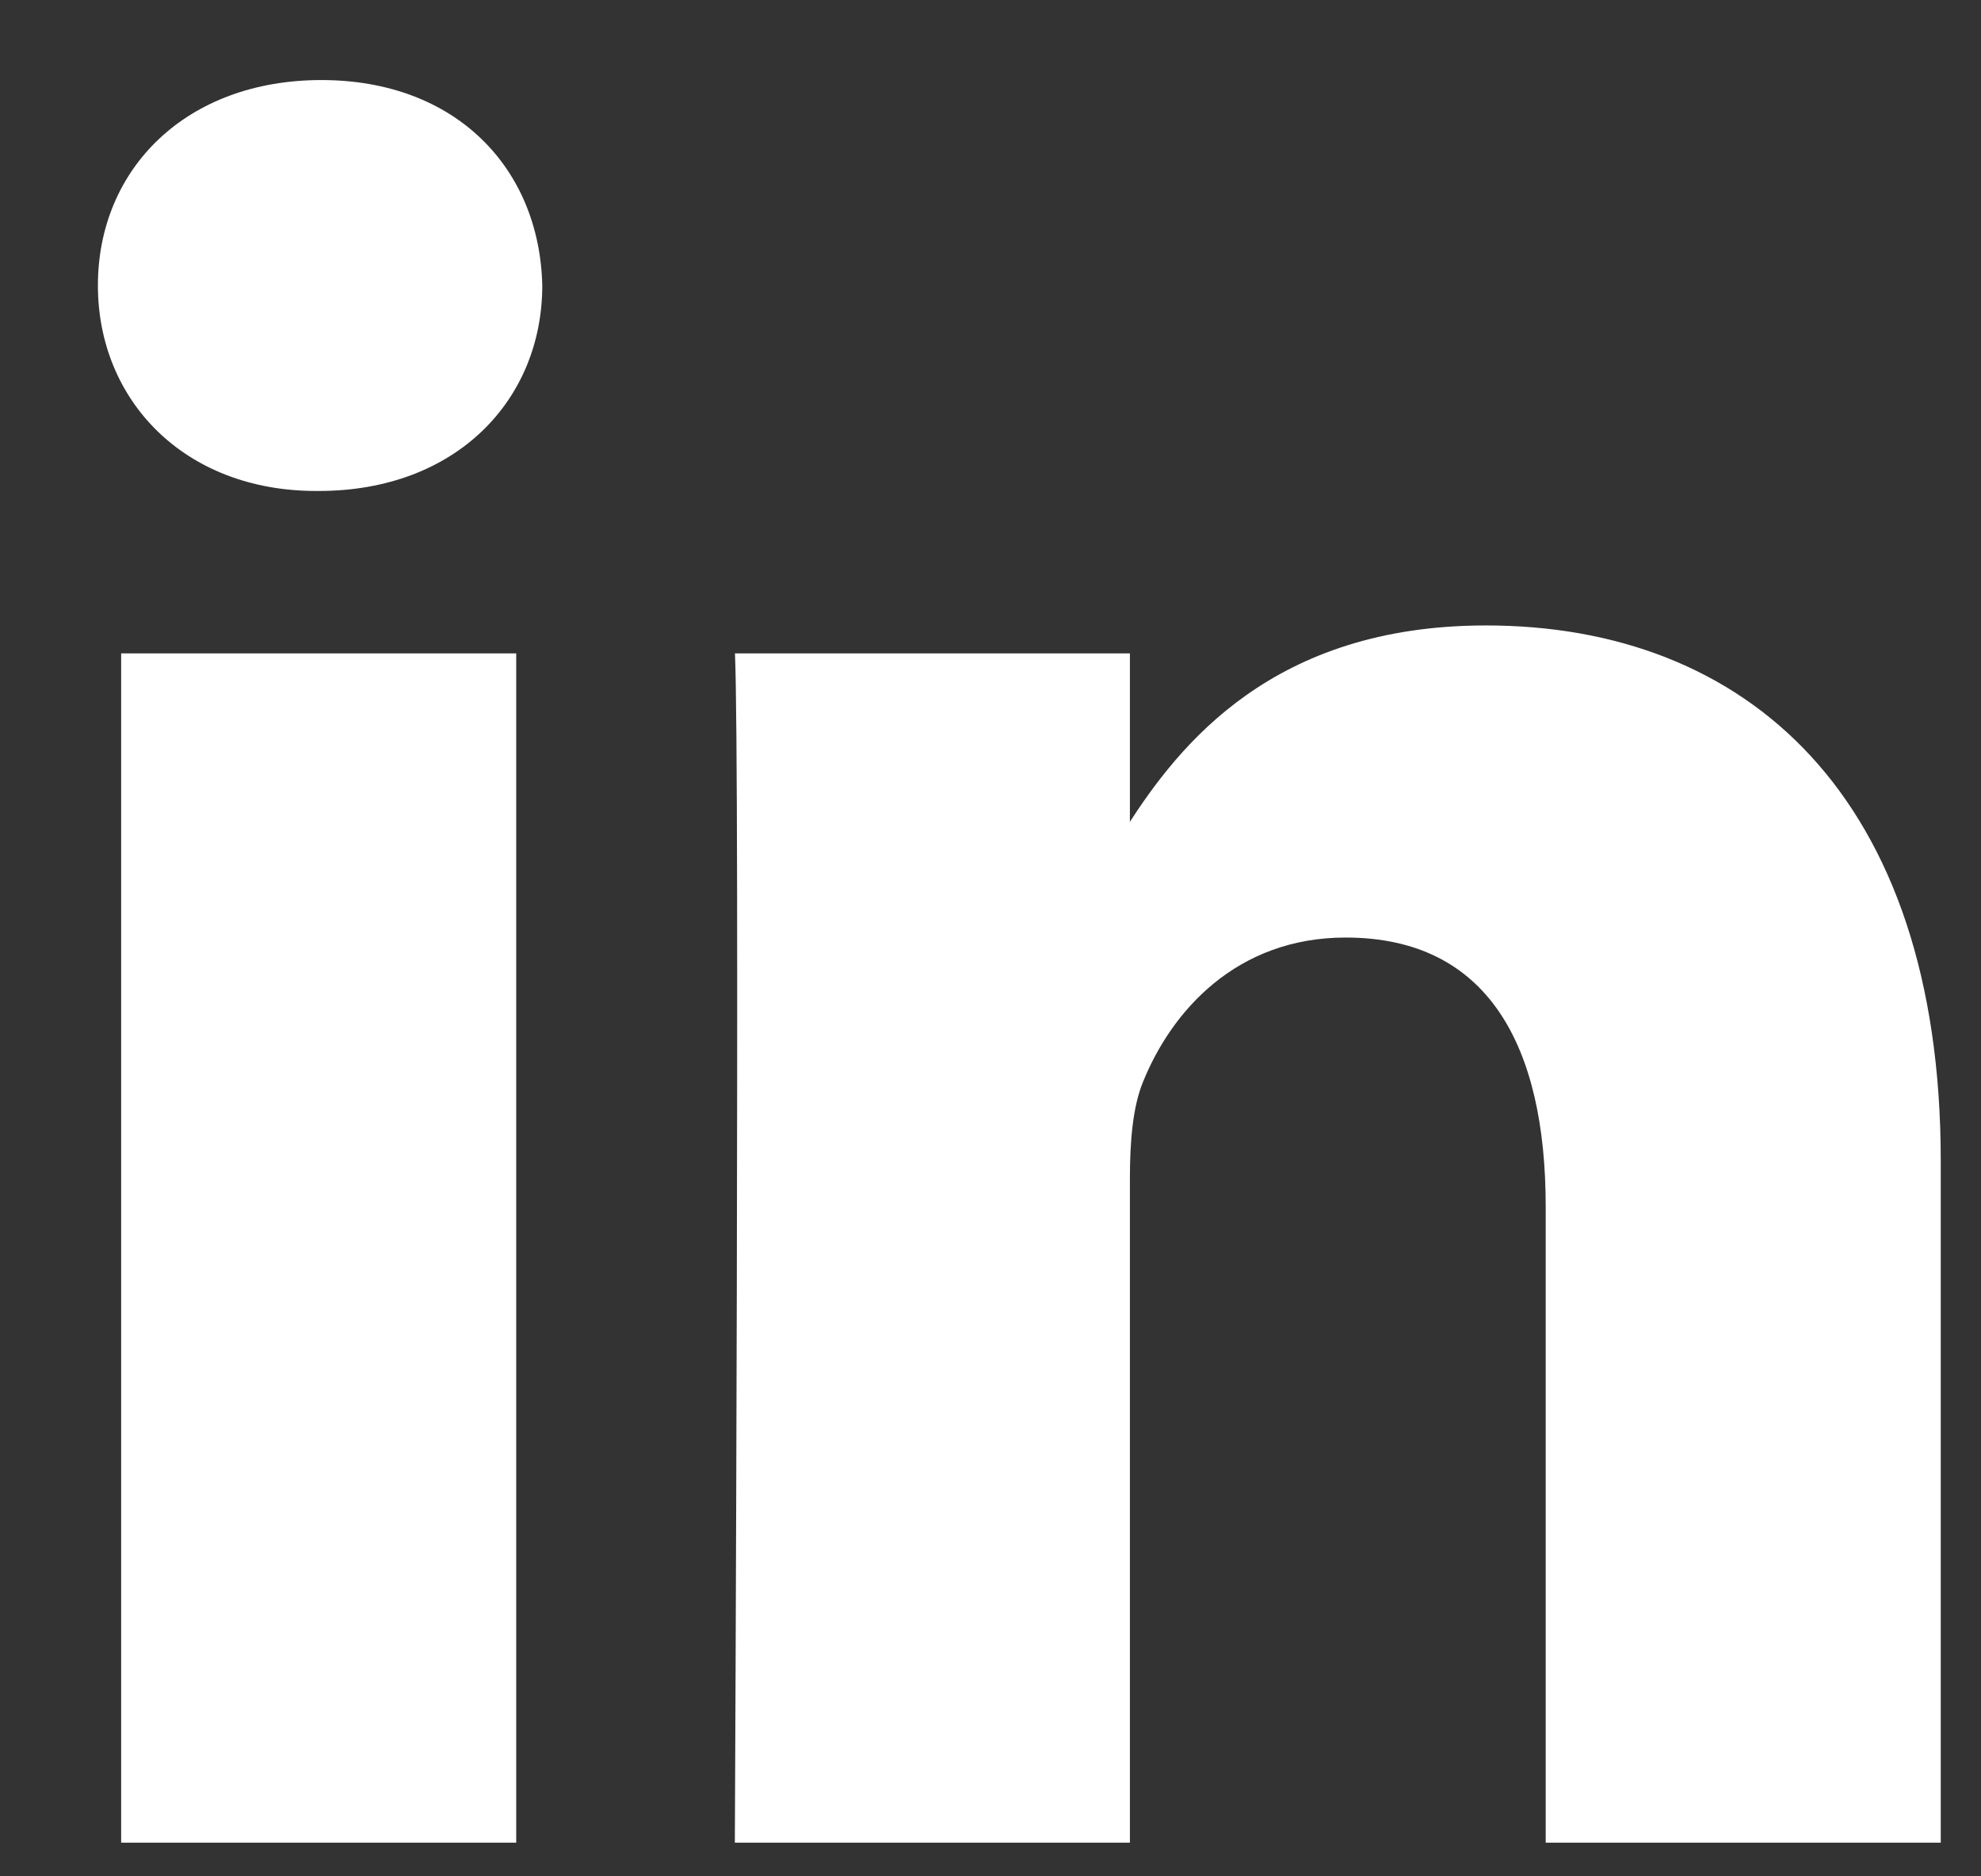 <svg width="19" height="18" viewBox="0 0 19 18" fill="none" xmlns="http://www.w3.org/2000/svg">
<rect x="0" y="0" width="19" height="18" fill="#333333" stroke="none"/>
<path d="M4.951 17.677V6.268H1.162V17.677H4.951H4.951ZM3.057 4.71C4.378 4.71 5.201 3.834 5.201 2.739C5.176 1.619 4.378 0.768 3.082 0.768C1.786 0.768 0.939 1.619 0.939 2.739C0.939 3.834 1.761 4.71 3.033 4.71H3.057L3.057 4.71ZM7.048 17.677H10.837V11.306C10.837 10.966 10.862 10.624 10.962 10.381C11.236 9.7 11.859 8.994 12.906 8.994C14.277 8.994 14.825 10.04 14.825 11.574V17.677H18.614V11.136C18.614 7.631 16.745 6 14.252 6C12.208 6 11.311 7.144 10.812 7.922H10.837V6.268H7.049C7.098 7.339 7.048 17.678 7.048 17.678L7.048 17.677Z" fill="white"/>
</svg>
